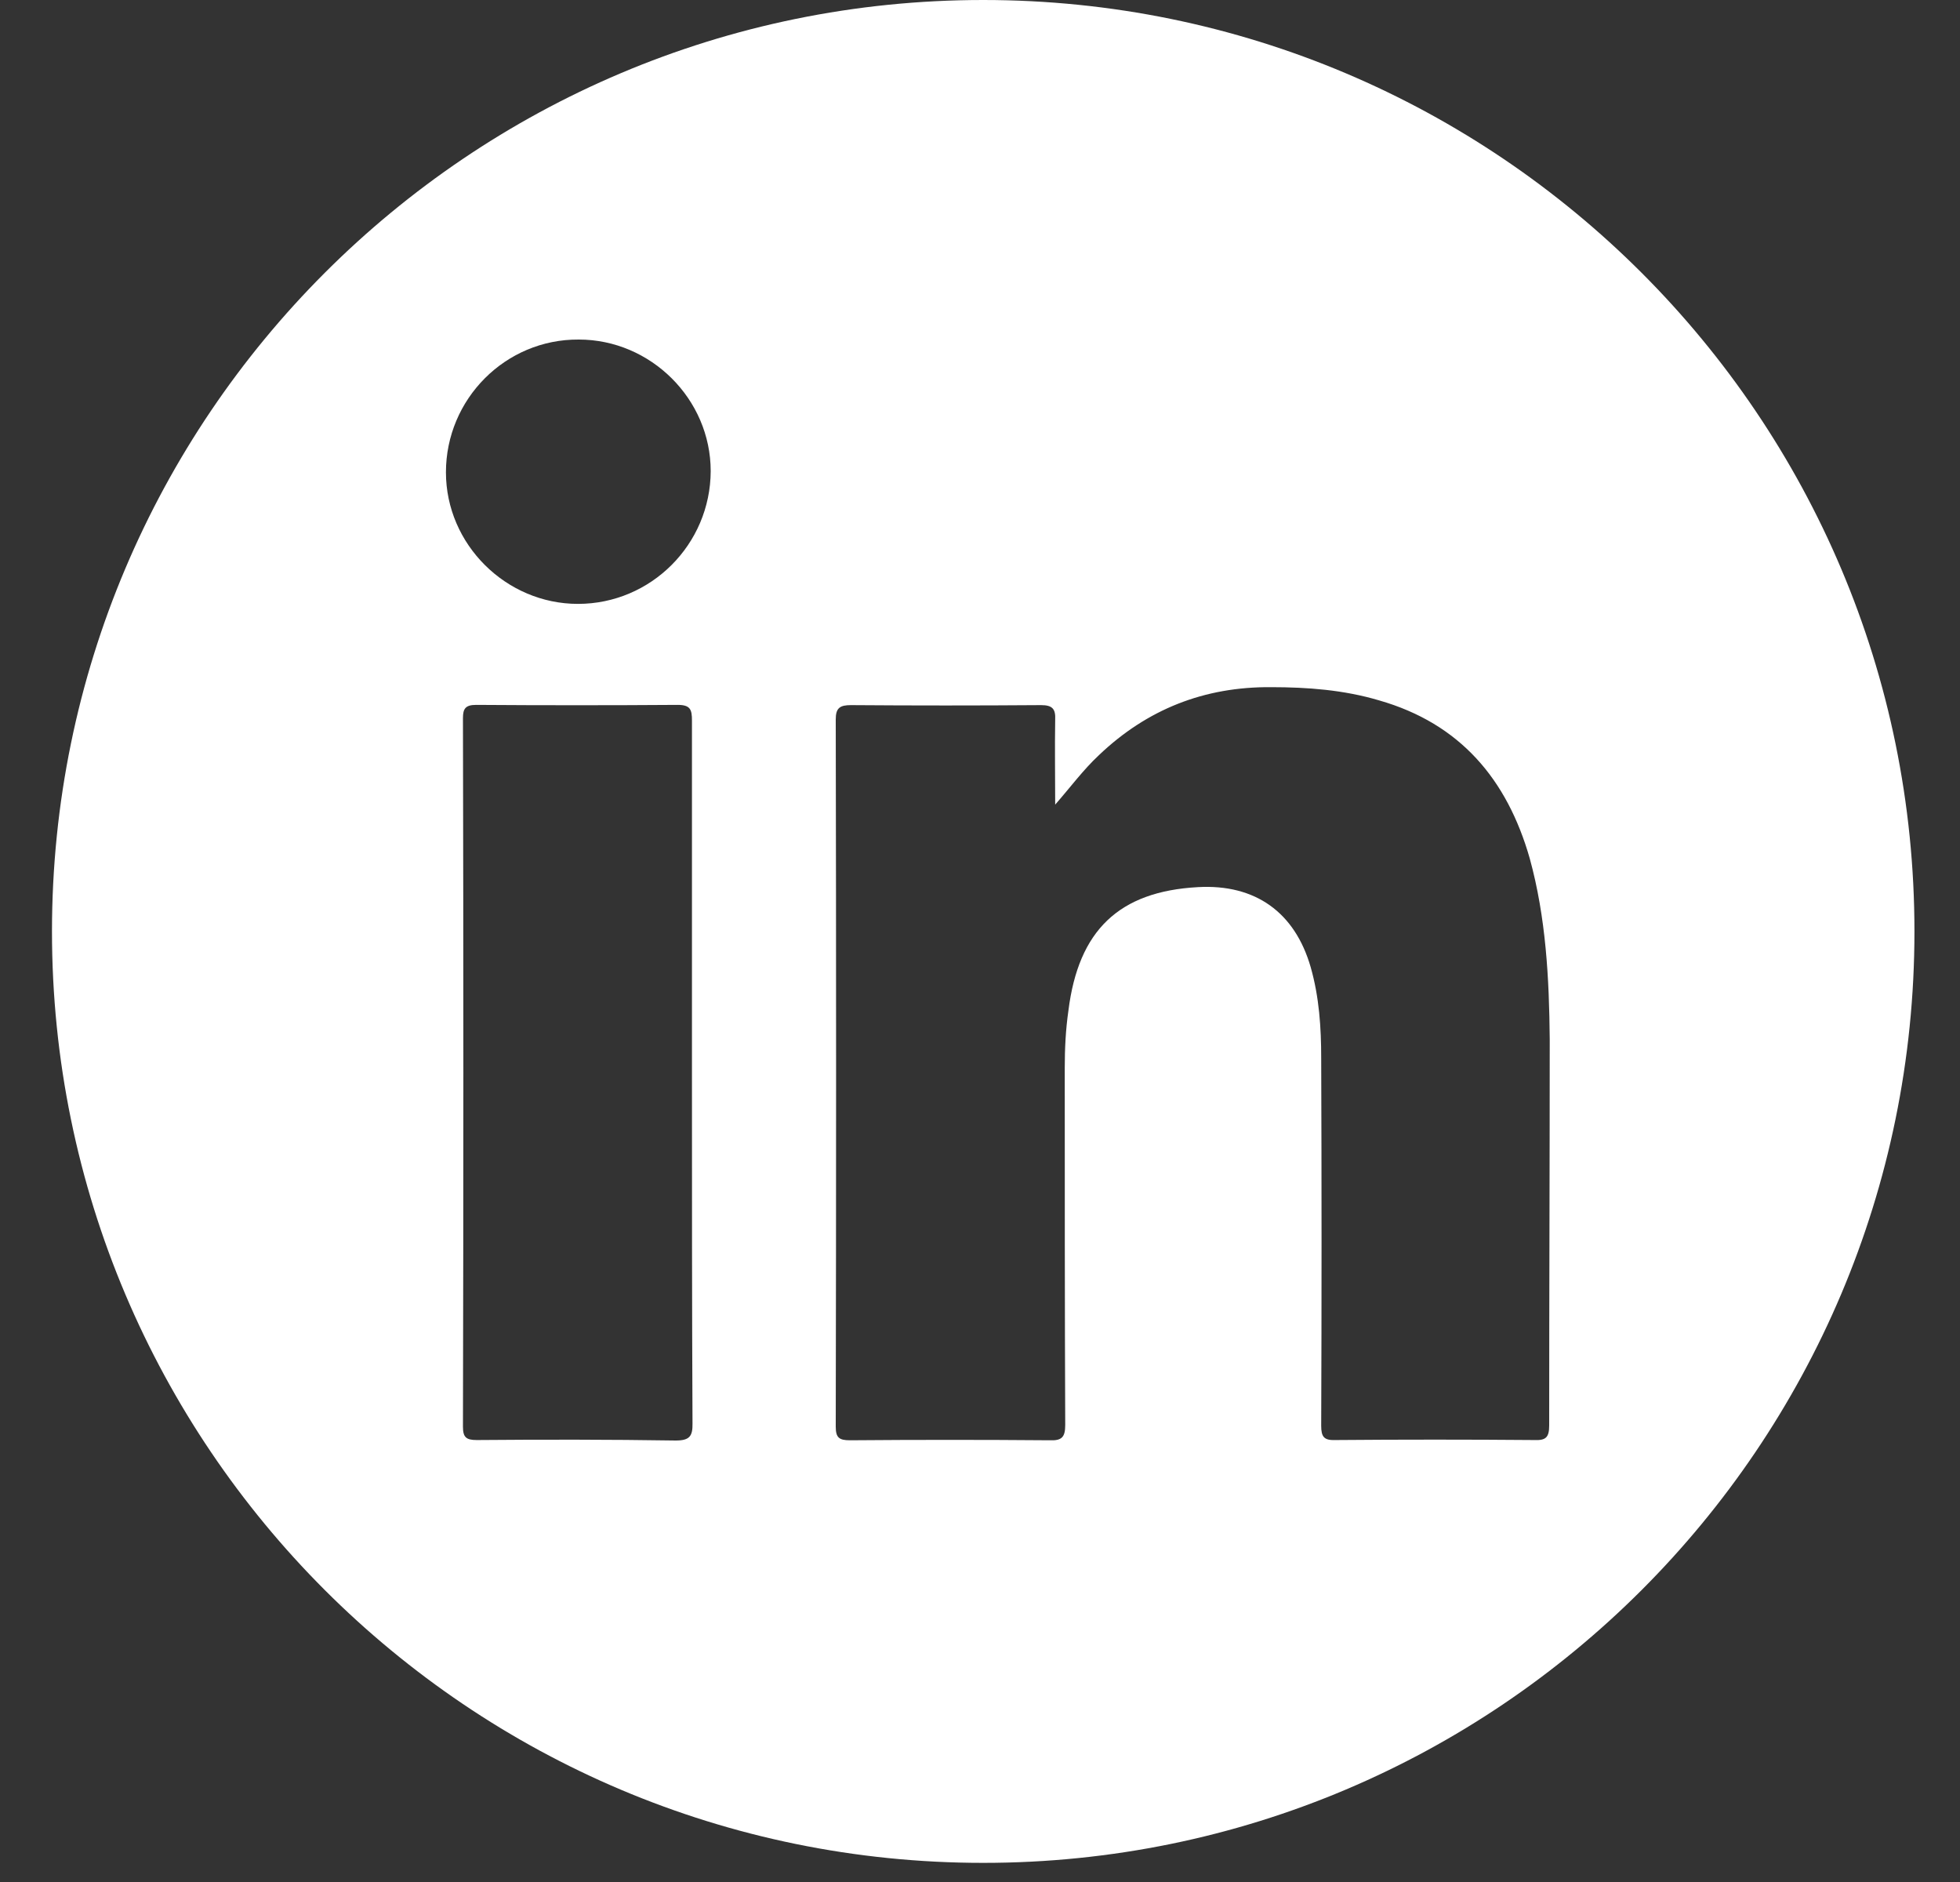 <svg width="25" height="24" viewBox="0 0 25 24" fill="none" xmlns="http://www.w3.org/2000/svg">
<rect x="0" y="0" width="25" height="24" fill="#333333" stroke="none"/>
<path d="M12.541 0C5.982 0 0.663 5.319 0.663 11.878C0.663 18.437 5.982 23.756 12.541 23.756C19.1 23.756 24.419 18.437 24.419 11.878C24.419 5.319 19.1 0 12.541 0ZM8.619 18.37C7.774 18.357 6.926 18.357 6.081 18.364C5.947 18.364 5.905 18.329 5.905 18.195C5.912 15.181 5.912 12.171 5.905 9.158C5.905 9.037 5.937 8.989 6.074 8.989C6.926 8.995 7.787 8.995 8.644 8.989C8.807 8.989 8.826 9.05 8.826 9.19V13.689C8.826 15.178 8.826 16.664 8.833 18.153C8.836 18.316 8.794 18.37 8.619 18.37ZM7.372 7.701C6.454 7.701 5.688 6.942 5.688 6.023C5.688 5.089 6.447 4.324 7.382 4.33C8.3 4.33 9.065 5.089 9.065 6.008C9.062 6.942 8.303 7.701 7.372 7.701ZM19.76 18.176C19.76 18.329 19.719 18.37 19.572 18.364C18.727 18.357 17.879 18.357 17.034 18.364C16.887 18.37 16.852 18.322 16.852 18.182C16.858 16.616 16.858 15.06 16.852 13.495C16.852 13.105 16.827 12.716 16.718 12.334C16.517 11.636 16.014 11.272 15.28 11.313C14.272 11.368 13.756 11.865 13.628 12.886C13.593 13.128 13.581 13.37 13.581 13.619C13.581 15.137 13.581 16.654 13.587 18.172C13.587 18.325 13.545 18.373 13.392 18.367C12.541 18.36 11.686 18.36 10.841 18.367C10.701 18.367 10.66 18.332 10.66 18.192C10.666 15.191 10.666 12.184 10.66 9.174C10.66 9.027 10.714 8.992 10.854 8.992C11.661 8.998 12.464 8.998 13.278 8.992C13.424 8.992 13.466 9.04 13.459 9.18C13.453 9.537 13.459 9.898 13.459 10.261C13.654 10.038 13.816 9.818 14.017 9.63C14.63 9.046 15.36 8.756 16.214 8.763C16.677 8.763 17.142 8.798 17.592 8.932C18.625 9.228 19.224 9.939 19.512 10.947C19.719 11.699 19.76 12.477 19.767 13.255C19.767 14.894 19.76 16.53 19.76 18.176Z" fill="white"/>
</svg>

